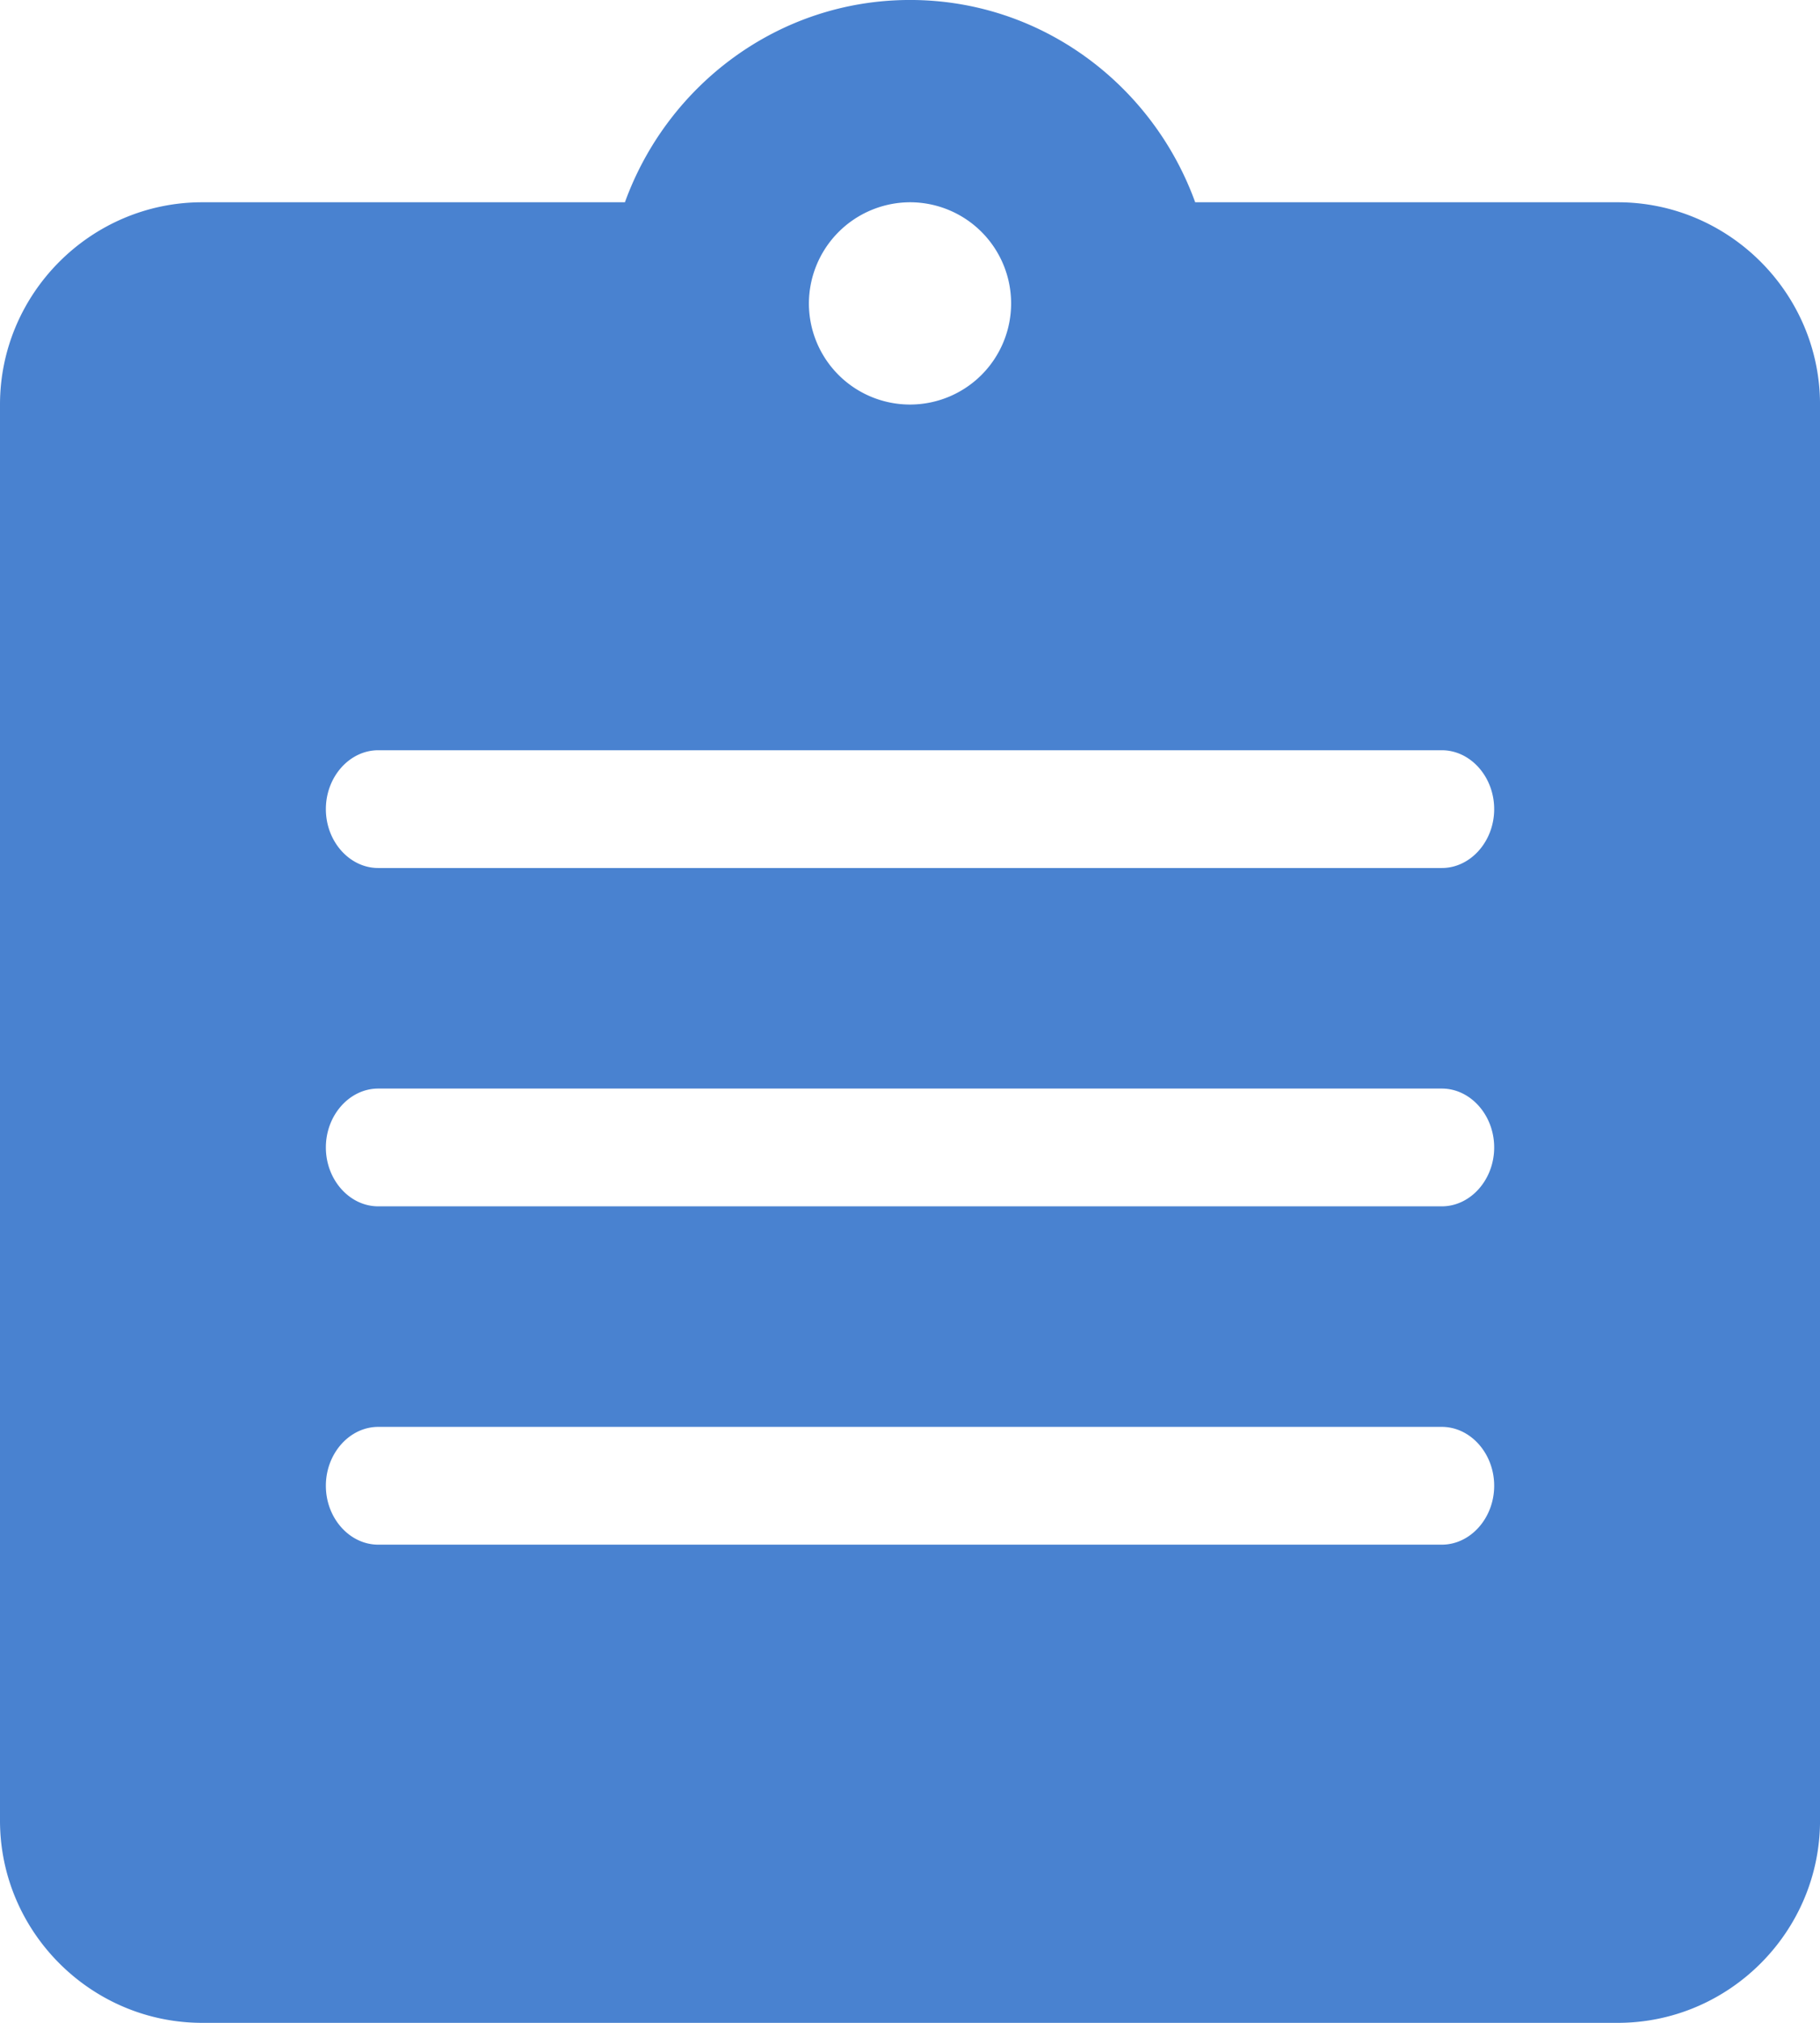 <svg id="图层_1" data-name="图层 1" xmlns="http://www.w3.org/2000/svg" viewBox="0 0 811.85 902.06"><defs><style>.cls-1{fill:#4982d0;}</style></defs><title>4</title><path class="cls-1" d="M5073.51,2343.55H4885c-18.94-52.32-68.56-90.21-127.19-90.21s-108.25,37.89-127.19,90.21H4442.07c-49.61,0-90.21,40.59-90.21,90.21V3065.2c0,49.61,40.59,90.21,90.21,90.21h631.44c49.61,0,90.21-40.59,90.21-90.21V2433.76C5163.72,2384.15,5123.12,2343.55,5073.51,2343.55Zm-315.72,0a45.1,45.1,0,1,1-45.1,45.1A45.24,45.24,0,0,1,4757.79,2343.55ZM4995,2942.17H4520.59c-12.82,0-23.37-11.86-23.37-26.26s10.55-26.26,23.37-26.26H4995c12.82,0,23.37,11.86,23.37,26.26S5007.8,2942.17,4995,2942.17Zm0-150.87H4520.59c-12.82,0-23.37-11.86-23.37-26.26s10.55-26.26,23.37-26.26H4995c12.82,0,23.37,11.86,23.37,26.26S5007.8,2791.3,4995,2791.3Zm0-150.87H4520.59c-12.82,0-23.37-11.86-23.37-26.26s10.55-26.26,23.37-26.26H4995c12.82,0,23.37,11.86,23.37,26.26S5007.8,2640.43,4995,2640.43Z" transform="translate(-4351.86 -2253.35)"/></svg>
